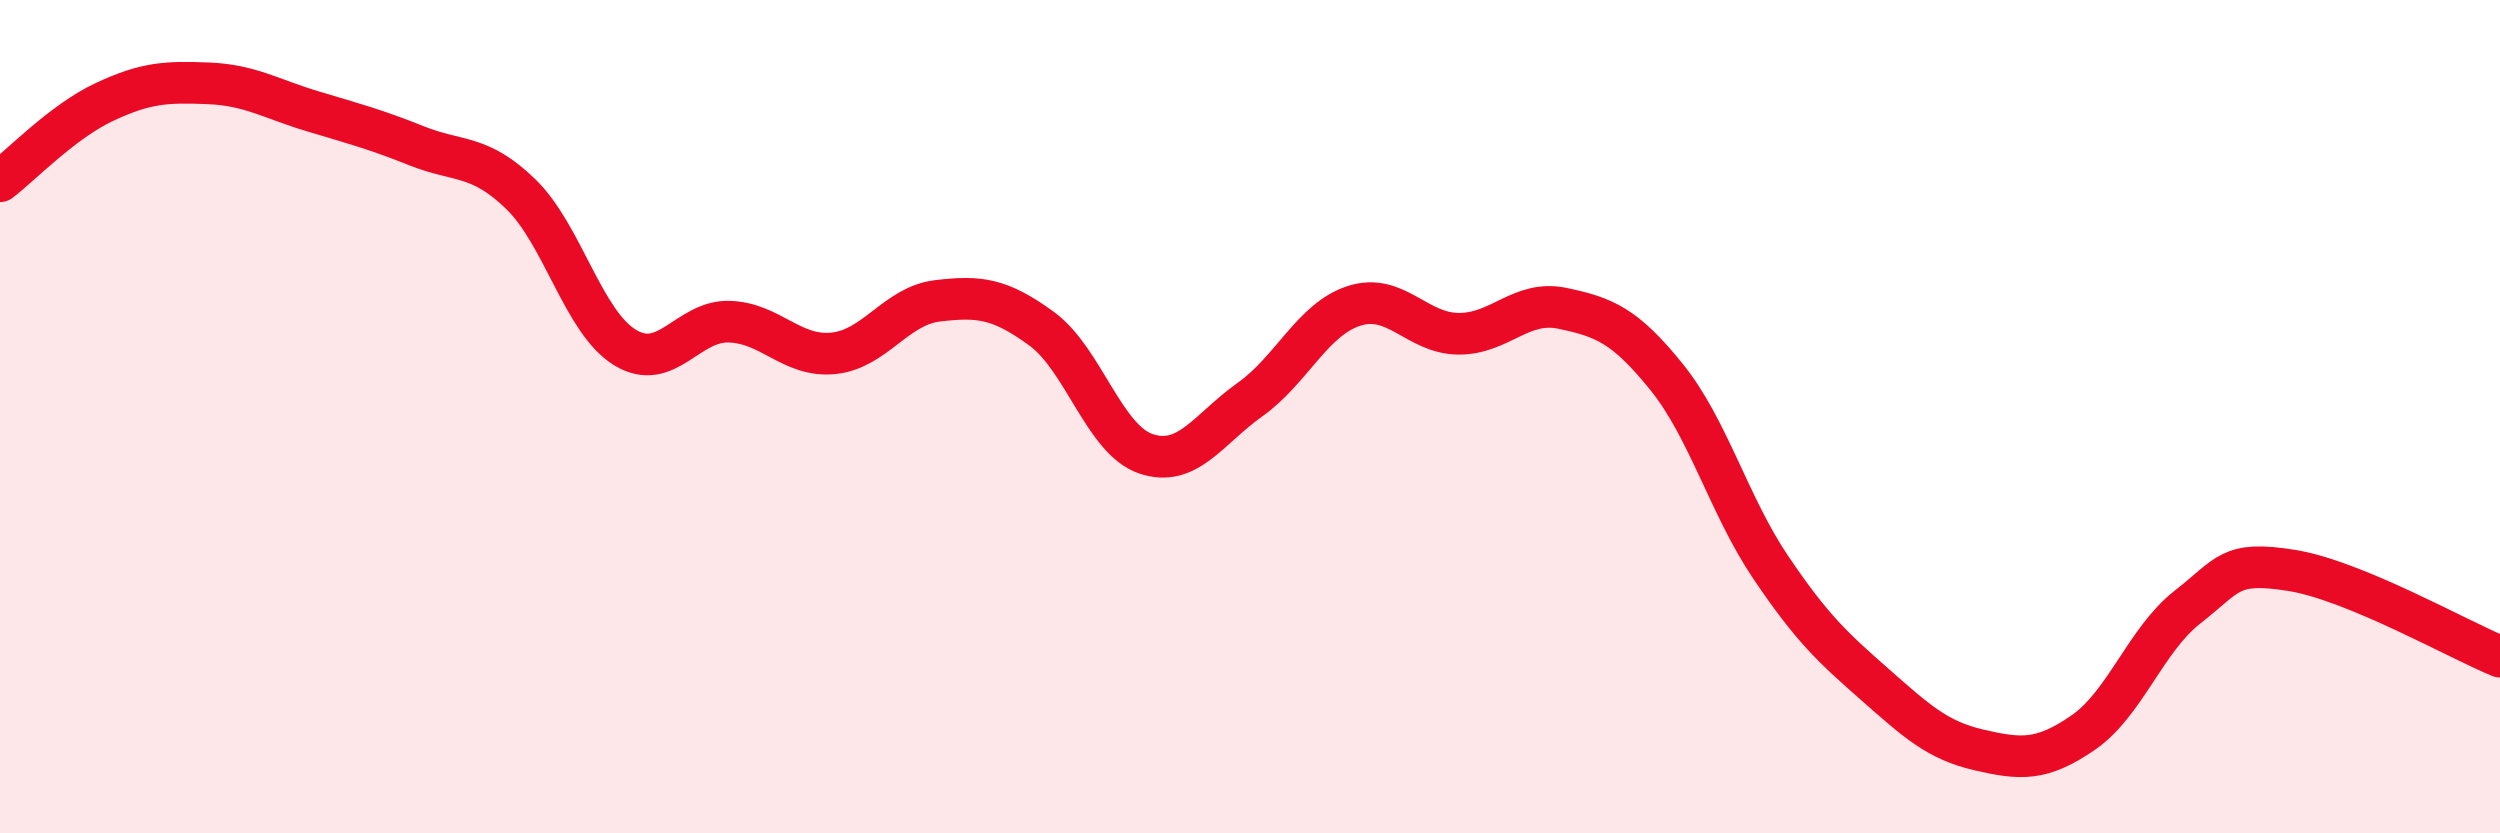 
    <svg width="60" height="20" viewBox="0 0 60 20" xmlns="http://www.w3.org/2000/svg">
      <path
        d="M 0,4.35 C 0.5,3.97 1.5,2.92 2.5,2.45 C 3.5,1.98 4,1.96 5,2 C 6,2.04 6.5,2.37 7.5,2.67 C 8.5,2.97 9,3.1 10,3.5 C 11,3.9 11.5,3.69 12.5,4.66 C 13.5,5.63 14,7.73 15,8.34 C 16,8.95 16.5,7.69 17.5,7.72 C 18.5,7.75 19,8.58 20,8.48 C 21,8.38 21.5,7.34 22.5,7.22 C 23.5,7.1 24,7.16 25,7.89 C 26,8.62 26.5,10.55 27.5,10.89 C 28.5,11.23 29,10.3 30,9.59 C 31,8.88 31.5,7.66 32.5,7.34 C 33.5,7.02 34,8 35,8.01 C 36,8.02 36.5,7.19 37.5,7.4 C 38.5,7.61 39,7.81 40,9.05 C 41,10.29 41.5,12.14 42.5,13.62 C 43.5,15.1 44,15.55 45,16.43 C 46,17.31 46.5,17.77 47.5,18 C 48.5,18.23 49,18.27 50,17.58 C 51,16.89 51.5,15.35 52.5,14.57 C 53.5,13.79 53.5,13.45 55,13.69 C 56.5,13.93 59,15.35 60,15.76L60 20L0 20Z"
        fill="#EB0A25"
        opacity="0.1"
        stroke-linecap="round"
        stroke-linejoin="round"
      />
      <path
        d="M 0,4.35 C 0.5,3.97 1.5,2.92 2.5,2.45 C 3.5,1.98 4,1.96 5,2 C 6,2.04 6.5,2.37 7.5,2.67 C 8.5,2.97 9,3.1 10,3.5 C 11,3.9 11.5,3.69 12.5,4.66 C 13.5,5.63 14,7.73 15,8.34 C 16,8.95 16.5,7.69 17.5,7.72 C 18.5,7.75 19,8.58 20,8.48 C 21,8.38 21.5,7.34 22.5,7.22 C 23.5,7.1 24,7.16 25,7.89 C 26,8.62 26.5,10.55 27.5,10.89 C 28.5,11.23 29,10.3 30,9.59 C 31,8.88 31.5,7.66 32.5,7.34 C 33.5,7.02 34,8 35,8.01 C 36,8.02 36.5,7.19 37.5,7.4 C 38.5,7.61 39,7.81 40,9.05 C 41,10.29 41.5,12.14 42.5,13.62 C 43.5,15.1 44,15.55 45,16.43 C 46,17.31 46.5,17.77 47.5,18 C 48.5,18.23 49,18.27 50,17.58 C 51,16.89 51.5,15.35 52.5,14.57 C 53.5,13.79 53.5,13.45 55,13.69 C 56.5,13.93 59,15.35 60,15.76"
        stroke="#EB0A25"
        stroke-width="1"
        fill="none"
        stroke-linecap="round"
        stroke-linejoin="round"
      />
    </svg>
  